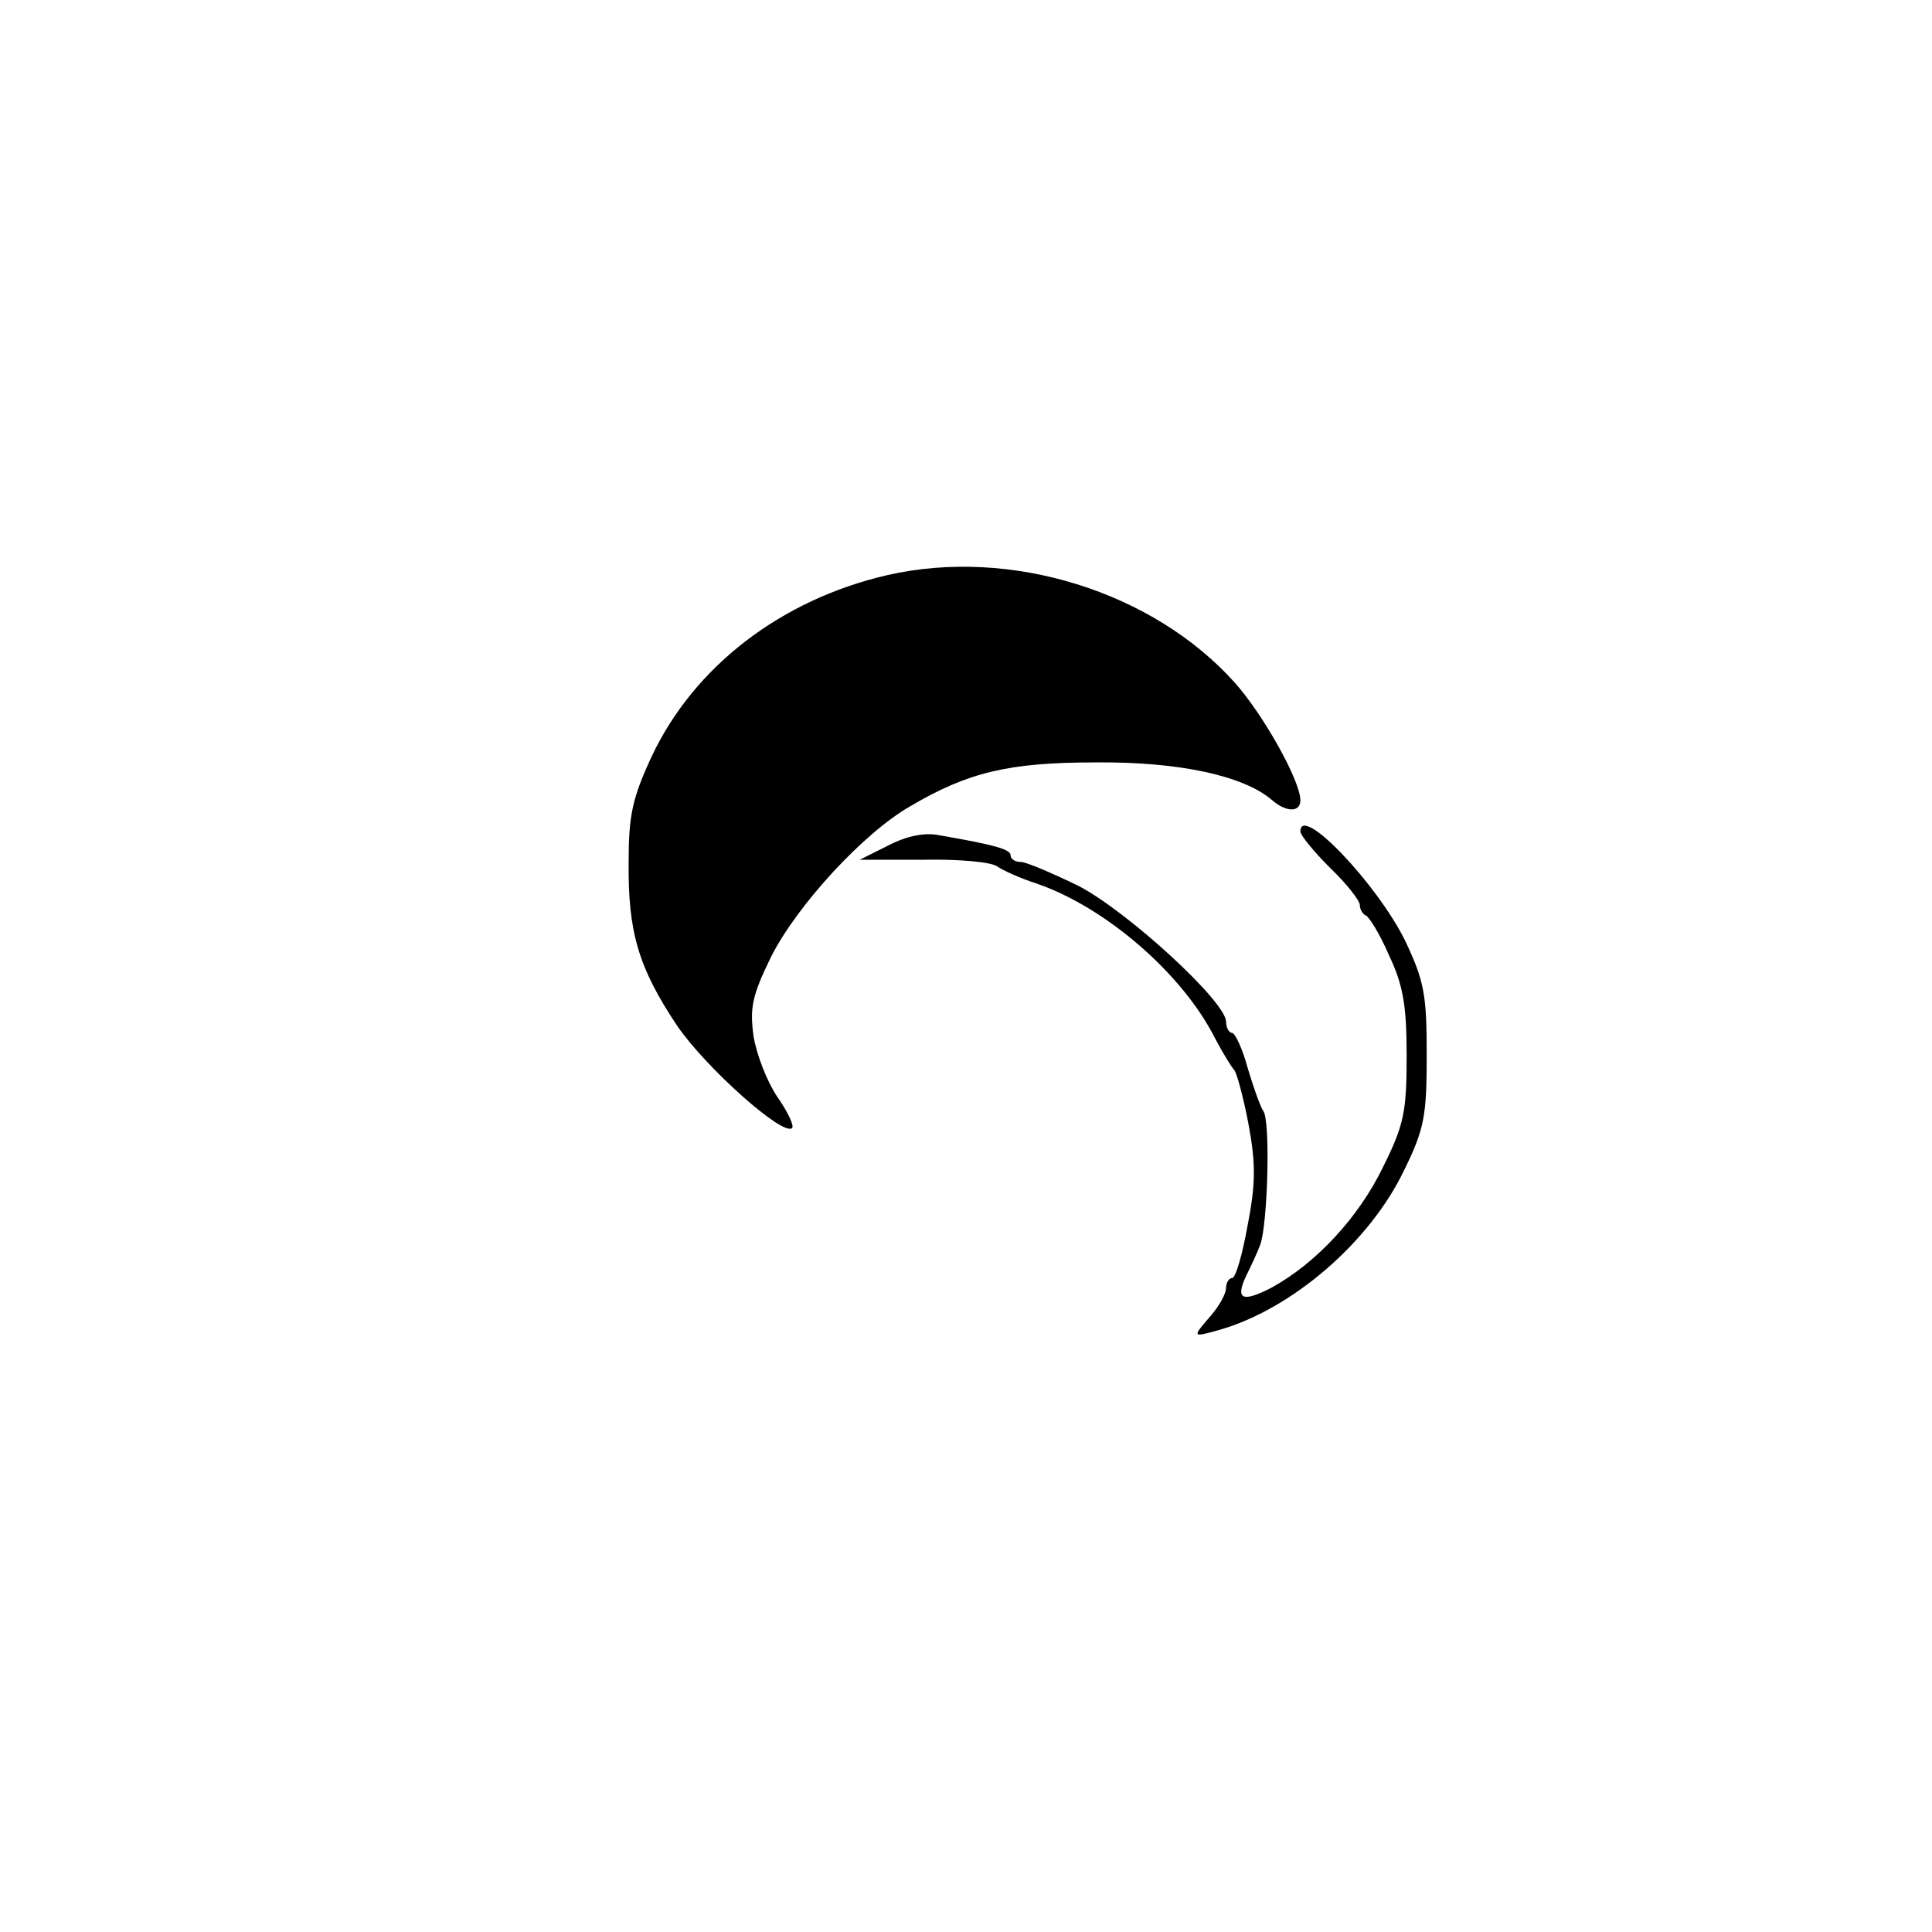 <?xml version="1.0" standalone="no"?>
<!DOCTYPE svg PUBLIC "-//W3C//DTD SVG 20010904//EN"
 "http://www.w3.org/TR/2001/REC-SVG-20010904/DTD/svg10.dtd">
<svg version="1.0" xmlns="http://www.w3.org/2000/svg"
 width="260pt" height="260pt" viewBox="0 0 260 260"
 preserveAspectRatio="xMidYMid meet">
<g transform="translate(0,260) scale(0.1,-0.1)"
fill="#000000" stroke="none">
<path d="M1194 1826 c-143 -33 -260 -123 -317 -244 -26 -56 -31 -79 -31 -142
-1 -94 13 -142 65 -220 38 -56 143 -150 155 -138 3 3 -6 22 -20 42 -14 21 -28
57 -32 82 -5 38 -2 54 24 107 35 69 124 166 187 202 78 46 133 59 250 59 112
1 198 -18 236 -50 19 -17 39 -18 39 -1 0 26 -49 114 -88 158 -110 123 -302
183 -468 145z"/>
<path d="M1750 1481 c0 -5 18 -27 40 -49 22 -21 40 -44 40 -50 0 -6 4 -12 8
-14 4 -1 19 -25 31 -53 19 -40 24 -67 24 -135 0 -75 -3 -93 -32 -151 -33 -68
-90 -129 -150 -162 -39 -20 -49 -16 -34 16 6 12 15 31 19 42 10 27 14 168 4
180 -4 6 -13 31 -21 58 -7 26 -17 47 -21 47 -4 0 -8 7 -8 15 0 27 -133 149
-199 183 -35 17 -70 32 -77 32 -8 0 -14 4 -14 9 0 8 -21 14 -96 27 -20 4 -44
-1 -69 -14 l-38 -19 85 0 c48 1 92 -3 100 -9 7 -5 31 -16 53 -23 93 -32 196
-121 240 -208 11 -21 23 -40 26 -43 3 -3 12 -35 19 -72 10 -53 10 -81 -1 -137
-7 -39 -16 -71 -21 -71 -4 0 -8 -6 -8 -13 0 -8 -9 -24 -20 -37 -26 -30 -26
-30 10 -20 99 28 204 119 250 216 27 55 30 73 30 154 0 81 -3 99 -29 154 -38
77 -141 185 -141 147z"/>
</g>
</svg>
